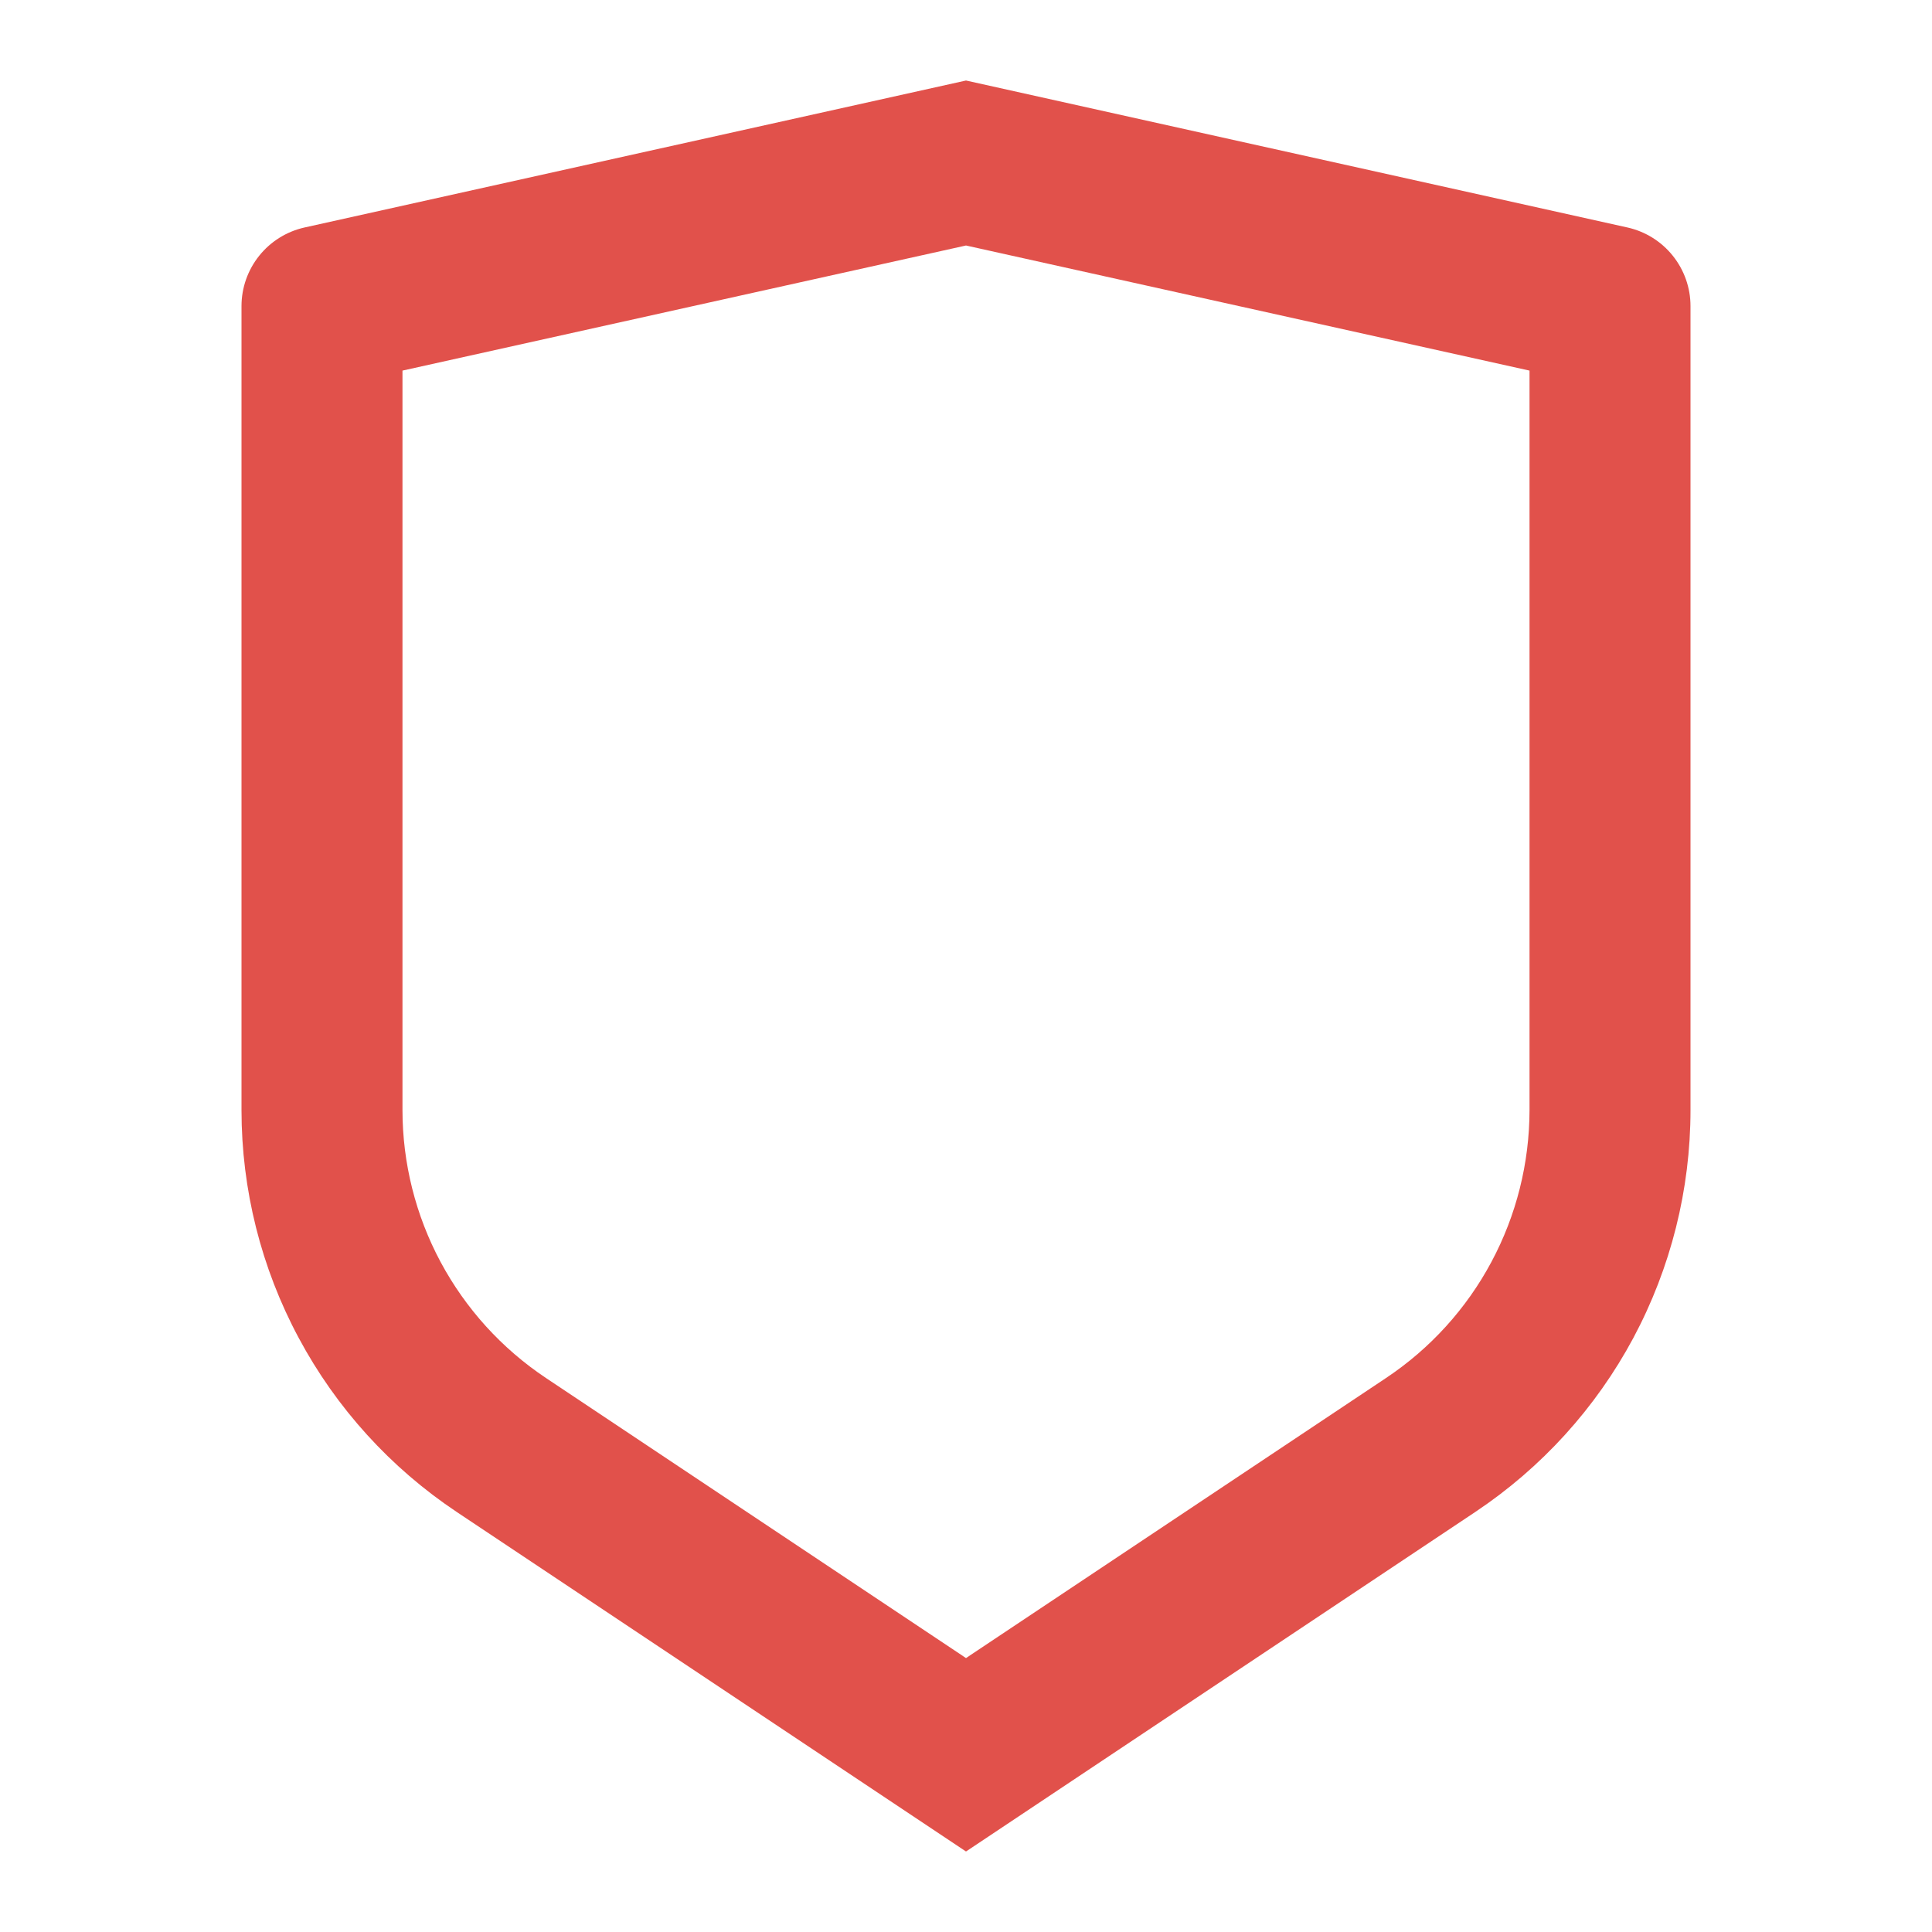 <svg width="28" height="28" viewBox="0 0 28 28" fill="none" xmlns="http://www.w3.org/2000/svg">
<path d="M4.413 3.297L14 1.167L23.587 3.297C23.846 3.355 24.077 3.499 24.243 3.706C24.409 3.913 24.5 4.17 24.5 4.436V16.087C24.5 17.239 24.215 18.374 23.672 19.39C23.128 20.406 22.341 21.272 21.383 21.911L14 26.833L6.617 21.911C5.659 21.272 4.873 20.406 4.329 19.39C3.785 18.375 3.5 17.241 3.5 16.088V4.436C3.5 4.17 3.591 3.913 3.757 3.706C3.923 3.499 4.154 3.355 4.413 3.297ZM5.833 5.371V16.087C5.833 16.855 6.023 17.612 6.385 18.289C6.748 18.966 7.272 19.544 7.911 19.97L14 24.03L20.089 19.97C20.728 19.544 21.252 18.967 21.614 18.29C21.977 17.612 22.166 16.856 22.167 16.088V5.371L14 3.558L5.833 5.371Z" fill="#E1514B"/>
</svg>
